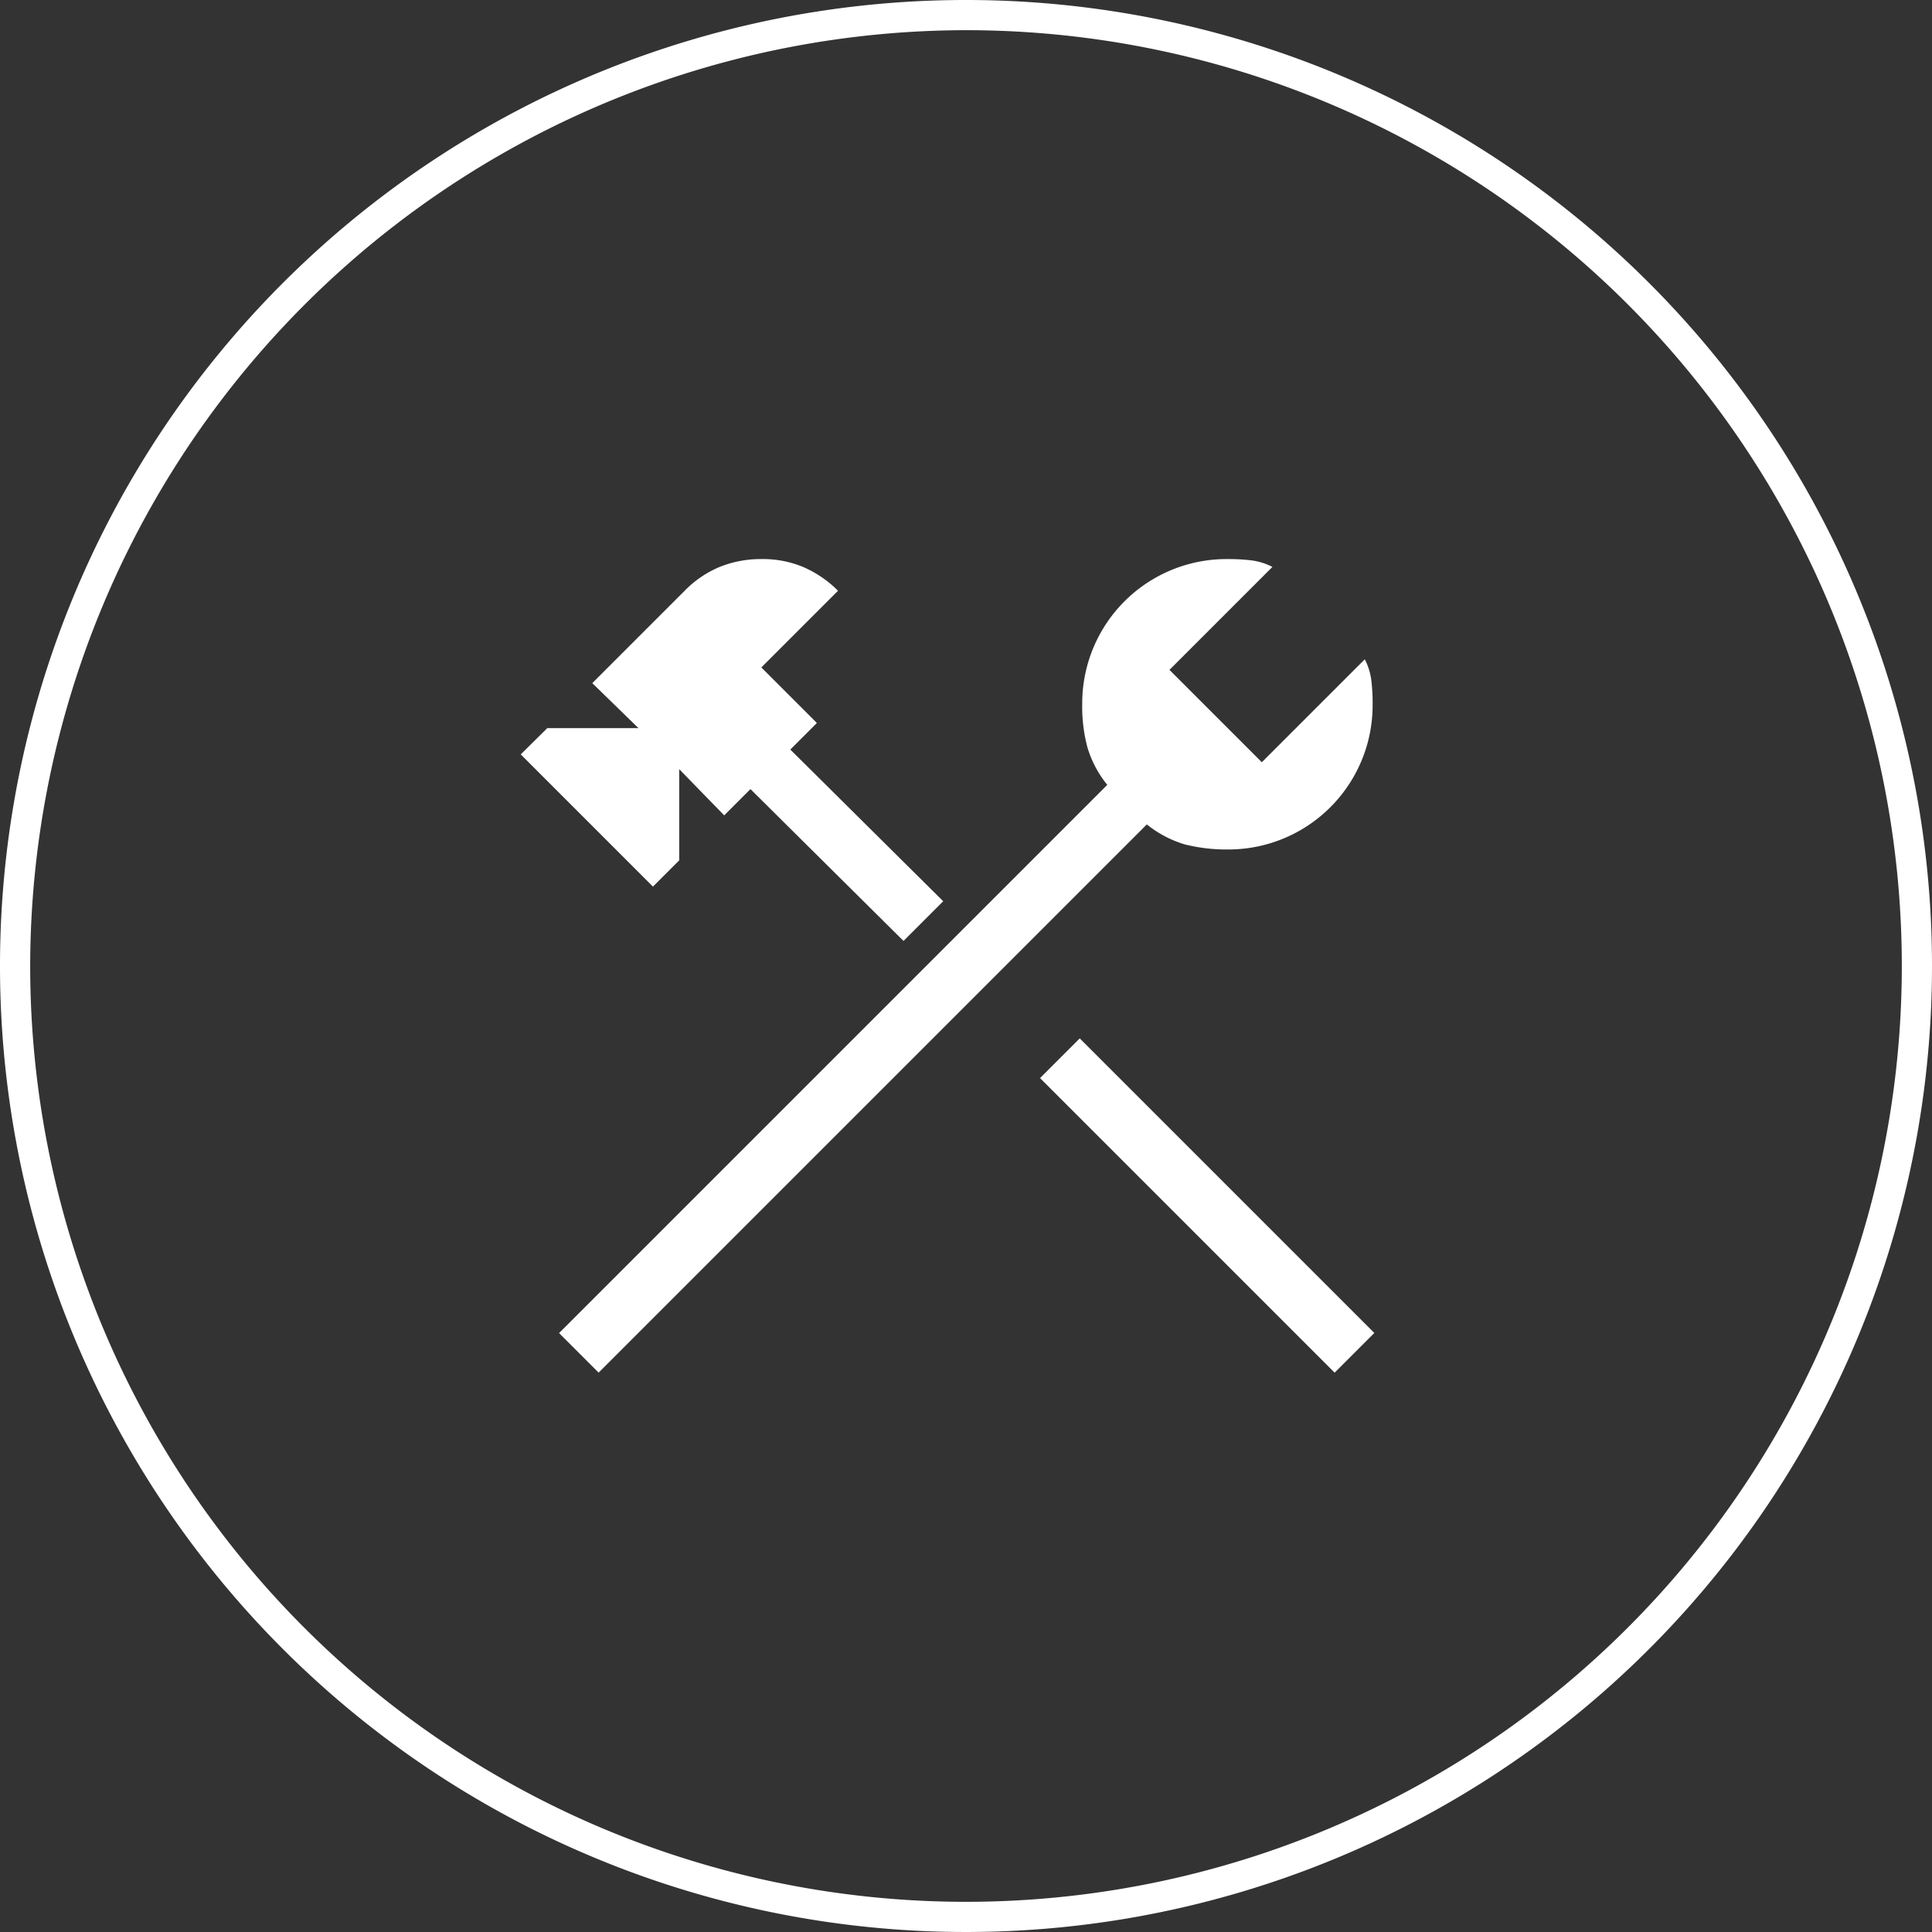 <svg id="レイヤー_1" data-name="レイヤー 1" xmlns="http://www.w3.org/2000/svg" width="64" height="64" viewBox="0 0 64 64">
  <rect x="0" y="0" width="64" height="64" fill="#333333" stroke="none"/>
  <g id="グループ_1741" data-name="グループ 1741">
    <path id="パス_6351" data-name="パス 6351" d="M32,1A31,31,0,1,1,1,32,31.04,31.04,0,0,1,32,1m0-1A32,32,0,1,0,64,32,32,32,0,0,0,32,0Z" fill="#fff"/>
    <g id="グループ_1740" data-name="グループ 1740">
      <g id="グループ_1739" data-name="グループ 1739">
        <path id="パス_6352" data-name="パス 6352" d="M32.04,30.64,36.68,26a3.606,3.606,0,0,1-.66-1.25,5.217,5.217,0,0,1-.17-1.42,4.78,4.78,0,0,1,4.81-4.81,6.507,6.507,0,0,1,.77.04,2.073,2.073,0,0,1,.72.22l-3.41,3.41,3.06,3.06,3.41-3.41a2.073,2.073,0,0,1,.22.72,6.4,6.4,0,0,1,.04.77,4.78,4.78,0,0,1-4.81,4.81,5.641,5.641,0,0,1-1.42-.17,3.7,3.7,0,0,1-1.25-.66L19.83,45.47l-1.31-1.31L30.73,31.95l1.31-1.31Z" fill="#fff"/>
        <path id="パス_6353" data-name="パス 6353" d="M31.25,29.86l-5.07-5.03.88-.88-1.84-1.84,2.54-2.54a3.682,3.682,0,0,0-1.16-.79,3.463,3.463,0,0,0-1.38-.26,3.646,3.646,0,0,0-1.38.26,3.523,3.523,0,0,0-1.16.79l-3.06,3.06,1.53,1.49H18.13l-.88.87,4.38,4.38.87-.87V25.48l1.49,1.53.87-.87,5.07,5.03,1.31-1.31Z" fill="#fff"/>
        <rect id="長方形_1077" data-name="長方形 1077" width="1.86" height="13.8" transform="translate(34.453 35.713) rotate(-45)" fill="#fff"/>
      </g>
      <rect id="長方形_1078" data-name="長方形 1078" width="42" height="42" transform="translate(11 11)" fill="none"/>
    </g>
  </g>
</svg>
